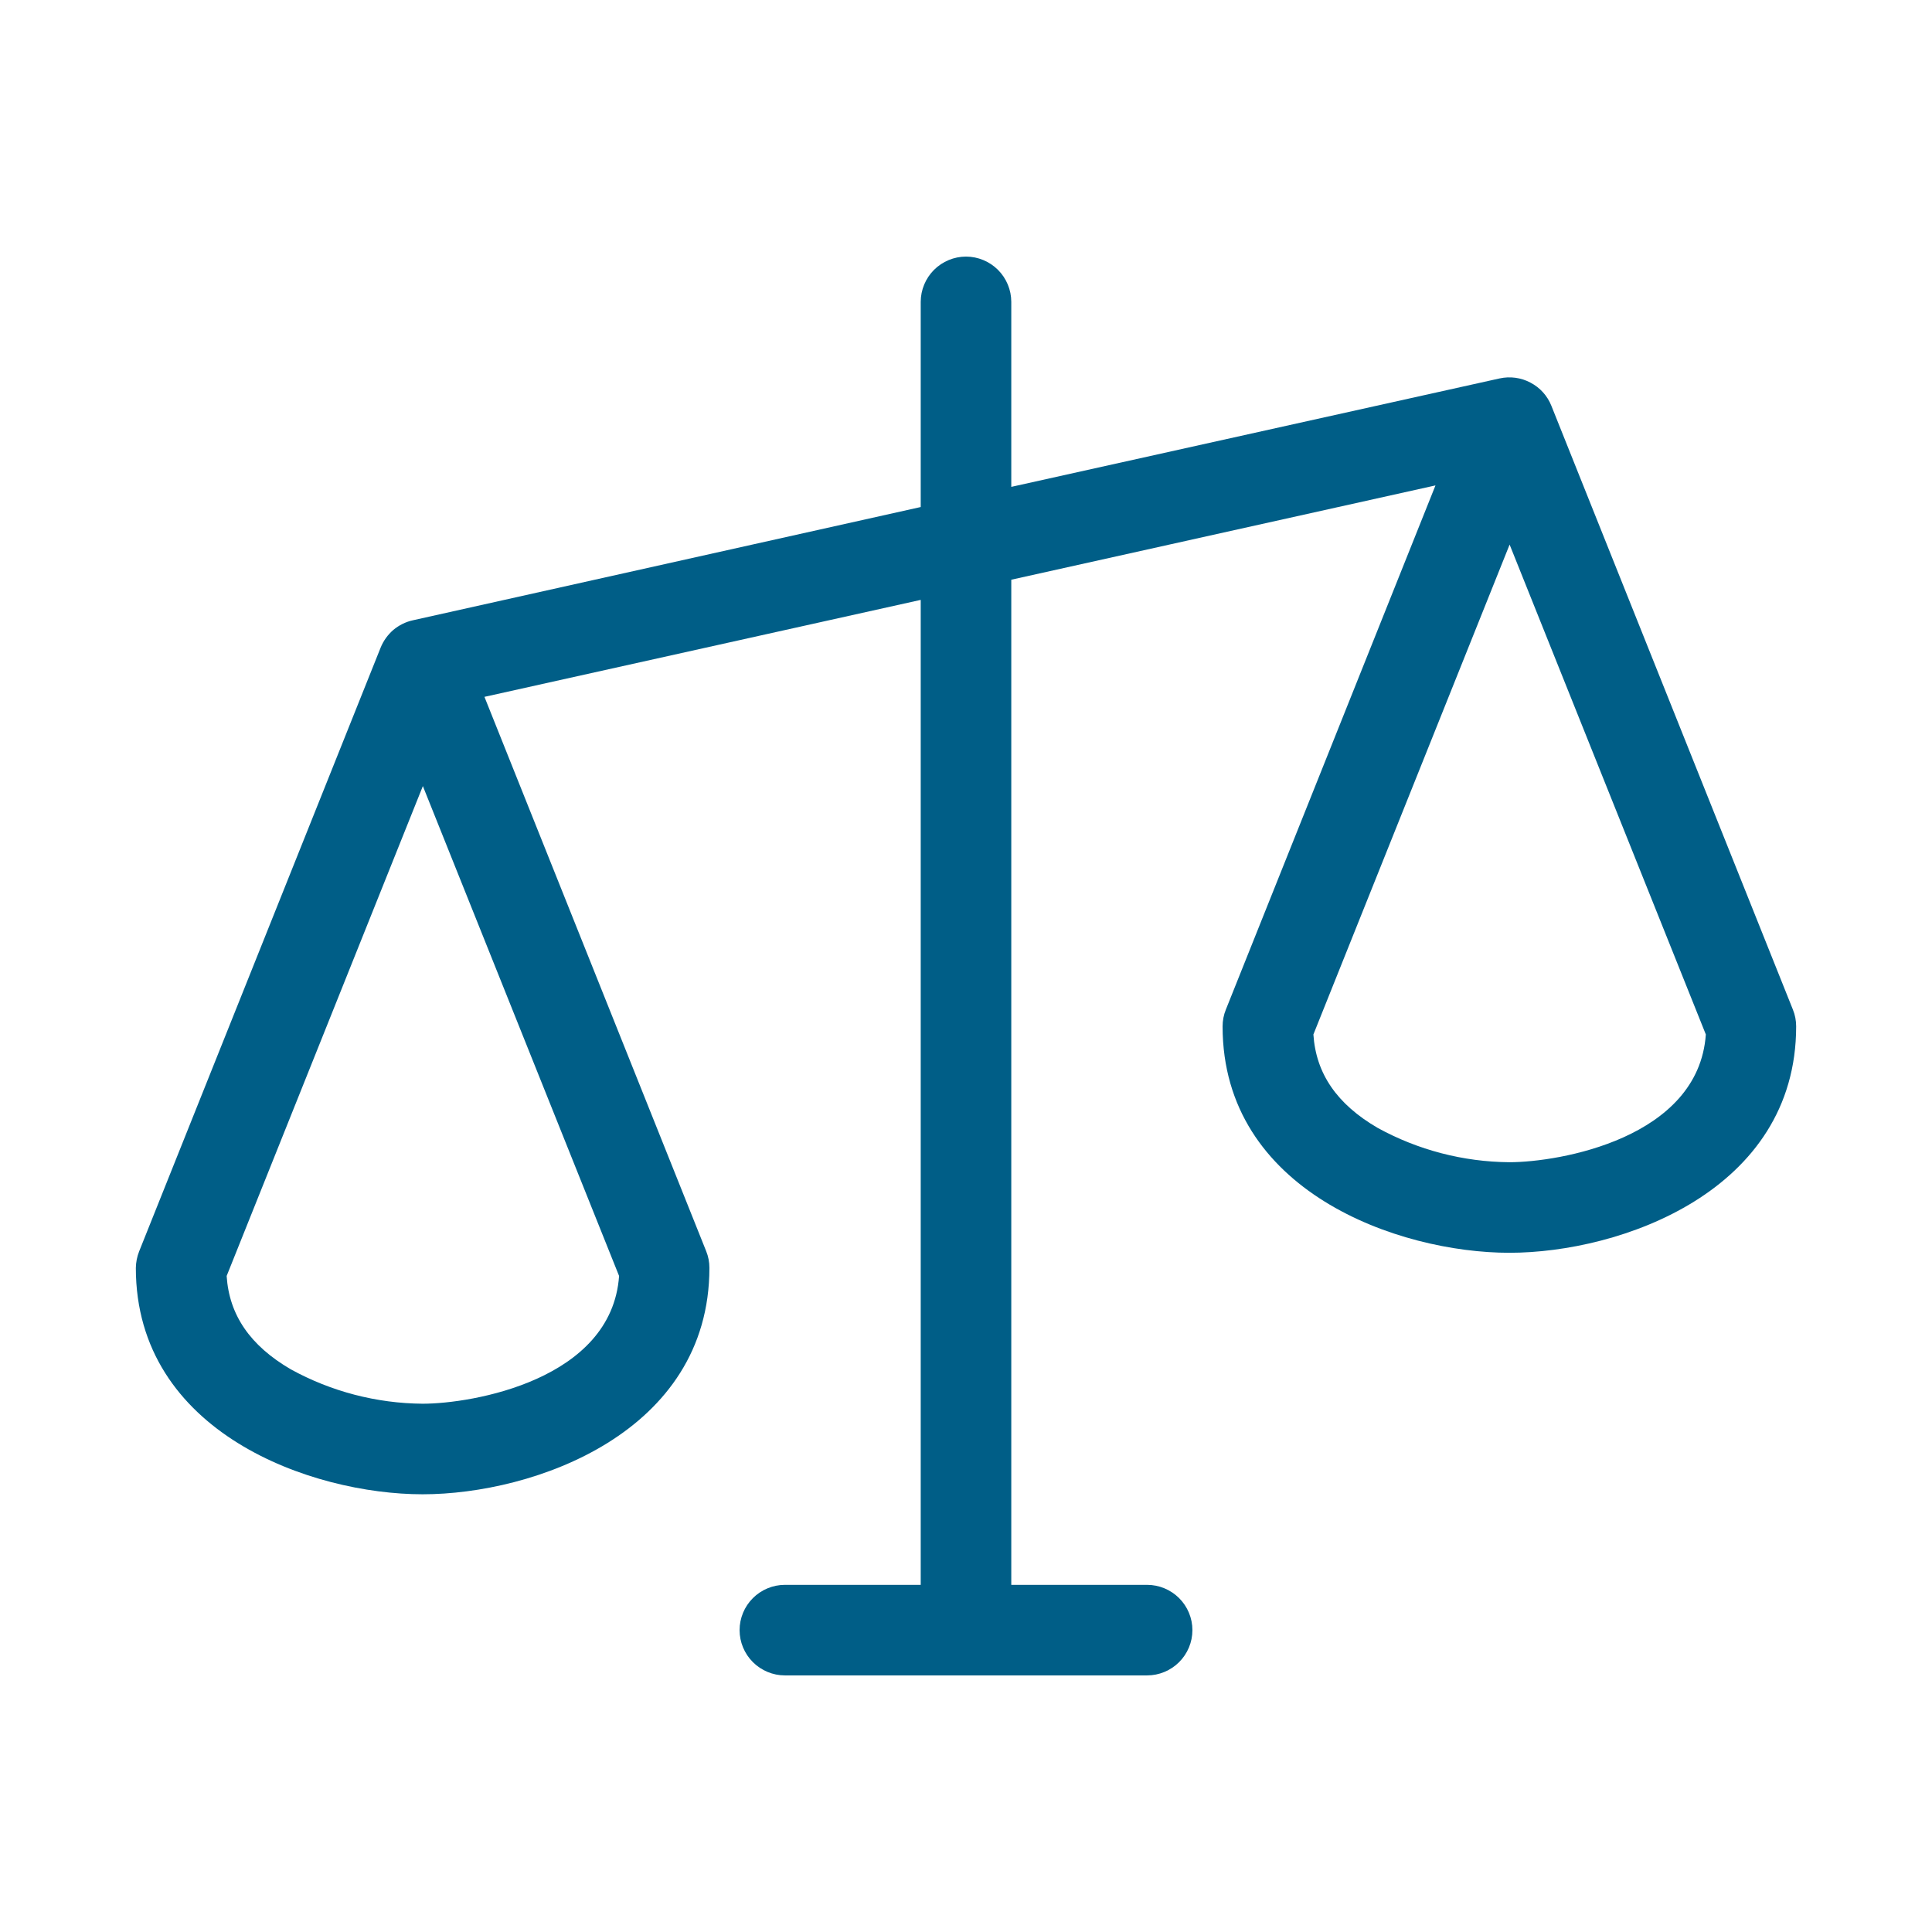 <svg width="16" height="16" viewBox="0 0 16 16" fill="none" xmlns="http://www.w3.org/2000/svg">
    <path d="M14.848 8.361L12.848 3.361C12.815 3.278 12.754 3.21 12.675 3.169C12.597 3.127 12.506 3.115 12.419 3.134L8.375 4.032V2.5C8.375 2.401 8.335 2.305 8.265 2.235C8.195 2.165 8.099 2.125 8 2.125C7.901 2.125 7.805 2.165 7.735 2.235C7.665 2.305 7.625 2.401 7.625 2.5V4.199L3.419 5.137C3.359 5.15 3.304 5.178 3.257 5.217C3.211 5.257 3.175 5.307 3.152 5.364L1.152 10.364C1.135 10.407 1.126 10.453 1.125 10.5C1.125 11.866 2.582 12.375 3.5 12.375C4.418 12.375 5.875 11.866 5.875 10.5C5.875 10.452 5.866 10.405 5.848 10.361L4.012 5.771L7.625 4.968V13.125H6.5C6.401 13.125 6.305 13.165 6.235 13.235C6.165 13.305 6.125 13.4 6.125 13.5C6.125 13.6 6.165 13.695 6.235 13.765C6.305 13.835 6.401 13.875 6.5 13.875H9.5C9.599 13.875 9.695 13.835 9.765 13.765C9.835 13.695 9.875 13.6 9.875 13.5C9.875 13.4 9.835 13.305 9.765 13.235C9.695 13.165 9.599 13.125 9.5 13.125H8.375V4.801L11.888 4.02L10.152 8.361C10.134 8.405 10.125 8.452 10.125 8.5C10.125 9.866 11.582 10.375 12.5 10.375C13.418 10.375 14.875 9.866 14.875 8.5C14.875 8.452 14.866 8.405 14.848 8.361ZM3.5 11.625C3.118 11.622 2.742 11.524 2.408 11.34C2.072 11.144 1.898 10.891 1.877 10.567L3.502 6.51L5.127 10.567C5.066 11.428 3.911 11.625 3.5 11.625ZM12.5 9.625C12.118 9.622 11.742 9.524 11.408 9.34C11.072 9.144 10.898 8.891 10.877 8.567L12.502 4.51L14.127 8.567C14.066 9.428 12.911 9.625 12.5 9.625Z" fill="#005E87"/>
</svg>
